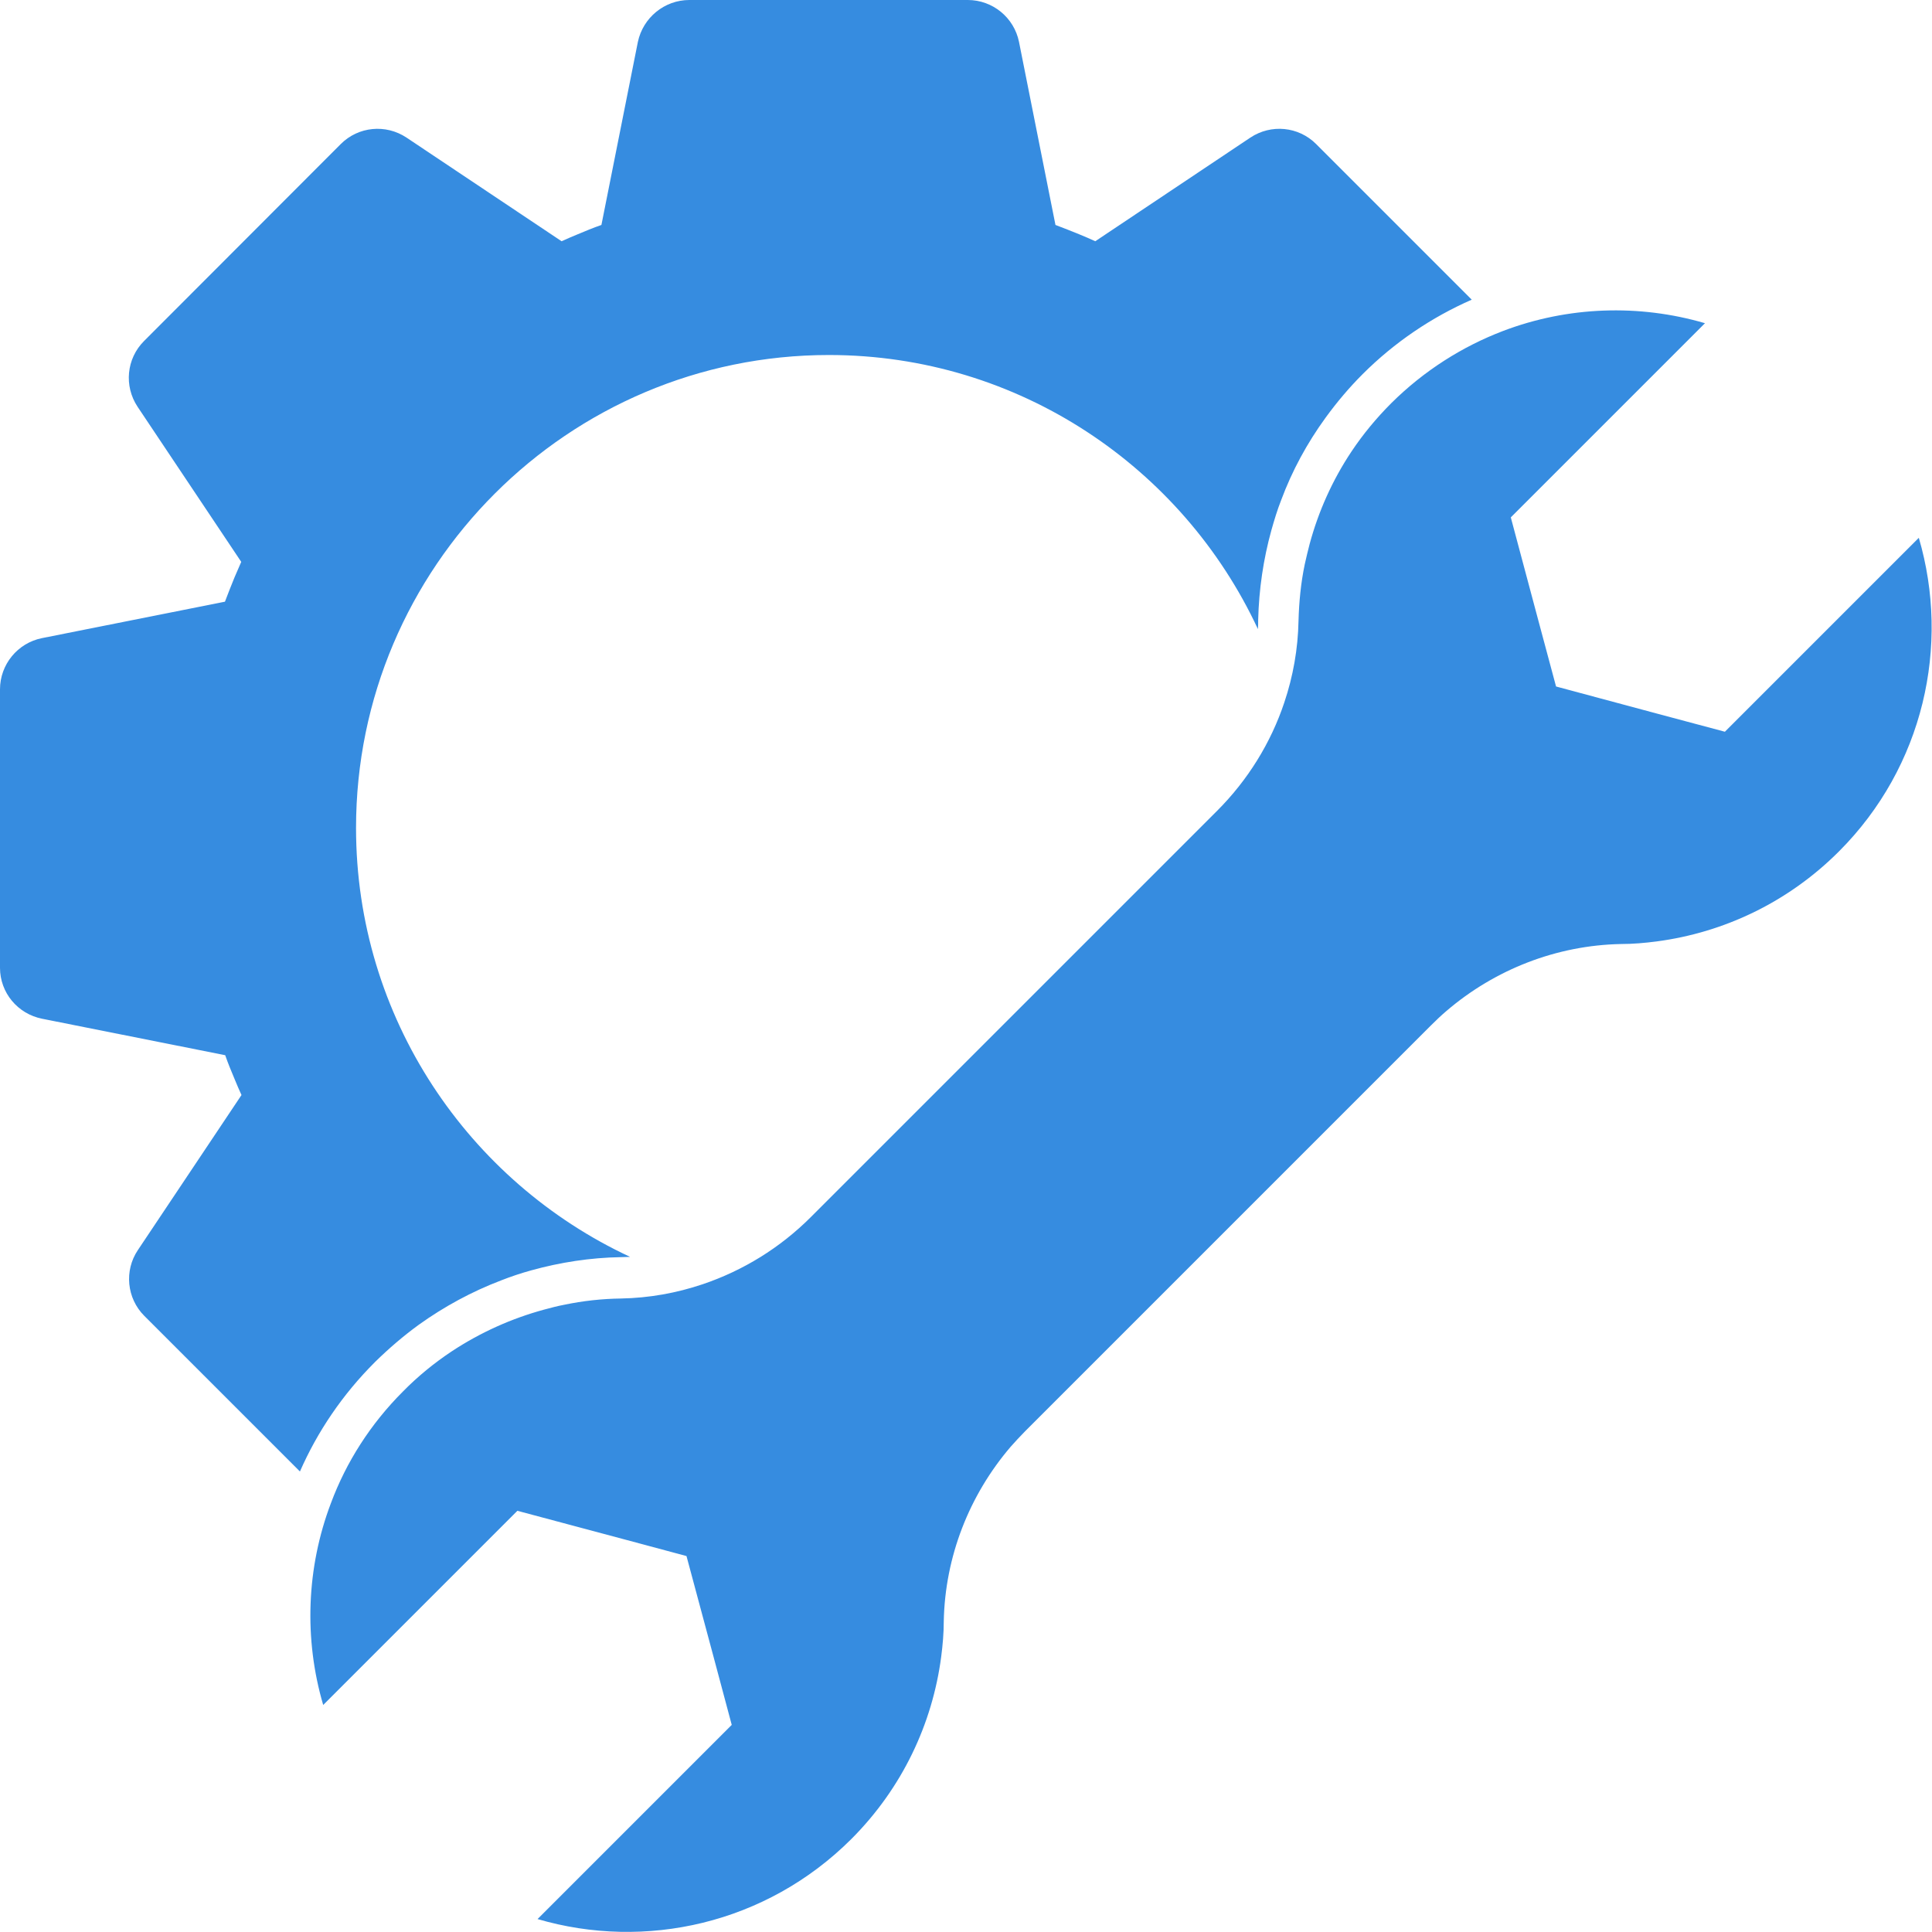 <svg xmlns="http://www.w3.org/2000/svg" xmlns:xlink="http://www.w3.org/1999/xlink" id="Layer_2" viewBox="0 0 74.72 74.72"><defs><style>.cls-1{fill:none;}.cls-2{fill:#368ce0;}.cls-3{clip-path:url(#clippath);}</style><clipPath id="clippath"><rect class="cls-1" width="74.72" height="74.72"></rect></clipPath></defs><g id="Layer_1-2"><g class="cls-3"><path class="cls-2" d="M74.22,20.79l-7.51,7.51-2.62-.7-3.91-1.05-.66-2.46-1.09-4.08,7.51-7.51c-2.56-.75-5.31-.65-7.81.3-1.57.6-3.05,1.53-4.32,2.79-.58.58-1.1,1.21-1.54,1.87-.74,1.11-1.28,2.32-1.62,3.58-.07.26-.13.53-.19.79-.15.72-.22,1.45-.24,2.18-.02,1.08-.21,2.15-.55,3.16-.52,1.56-1.41,3-2.6,4.19l-15.71,15.71c-1.19,1.19-2.62,2.07-4.19,2.6-1.01.34-2.07.53-3.16.55-.73.01-1.46.09-2.18.24-.27.05-.53.12-.79.19-1.25.34-2.46.88-3.58,1.62-.66.44-1.29.95-1.87,1.54-1.27,1.27-2.2,2.74-2.79,4.32-.95,2.5-1.05,5.26-.3,7.81l7.51-7.51,4.08,1.09,2.46.66,1.05,3.91.7,2.62-7.51,7.51c4.16,1.22,8.84.19,12.13-3.09,1.98-1.98,3.14-4.47,3.48-7.05.06-.46.1-.92.1-1.38.05-2.49.98-4.87,2.59-6.75.18-.2.36-.4.55-.59l1.45-1.45,12.81-12.81,1.45-1.45c.19-.19.39-.38.59-.55,1.88-1.61,4.26-2.54,6.75-2.59.46,0,.92-.04,1.38-.1,2.58-.34,5.07-1.5,7.05-3.48,3.28-3.28,4.31-7.97,3.09-12.13M14.49,52.69c-1.24,1.24-2.21,2.67-2.89,4.22l-6.02-6.02c-.68-.68-.78-1.75-.25-2.54l4.01-6c-.09-.2-.18-.4-.26-.6-.13-.31-.26-.62-.37-.94l-7.08-1.41C.68,39.21,0,38.39,0,37.43v-10.77c0-.96.68-1.79,1.62-1.98l7.08-1.41c.12-.31.24-.63.37-.94.09-.2.17-.4.26-.6l-4.01-6c-.53-.8-.43-1.86.25-2.54l7.61-7.62c.68-.68,1.74-.78,2.54-.25l6,4.01c.2-.09.4-.18.6-.26.31-.13.62-.26.94-.37l1.41-7.08C24.87.68,25.7,0,26.66,0h10.77c.96,0,1.79.68,1.98,1.62l1.41,7.08c.31.12.63.24.94.37.2.08.4.17.6.26l6-4.01c.8-.53,1.86-.43,2.54.25l6.02,6.02c-1.55.68-2.99,1.65-4.22,2.88-.53.53-1,1.09-1.43,1.68-.72.99-1.3,2.06-1.72,3.19-.15.38-.27.78-.38,1.17-.31,1.12-.48,2.28-.51,3.46,0,.12,0,.24-.01.36-2.91-6.25-9.25-10.6-16.59-10.6-10.08,0-18.29,8.2-18.29,18.29,0,7.34,4.35,13.68,10.6,16.59-.12,0-.24.01-.36.01-1.18.02-2.34.2-3.46.51-.4.11-.79.24-1.17.39-1.13.43-2.2,1.01-3.19,1.72-.59.43-1.15.91-1.68,1.43"></path></g></g></svg>
